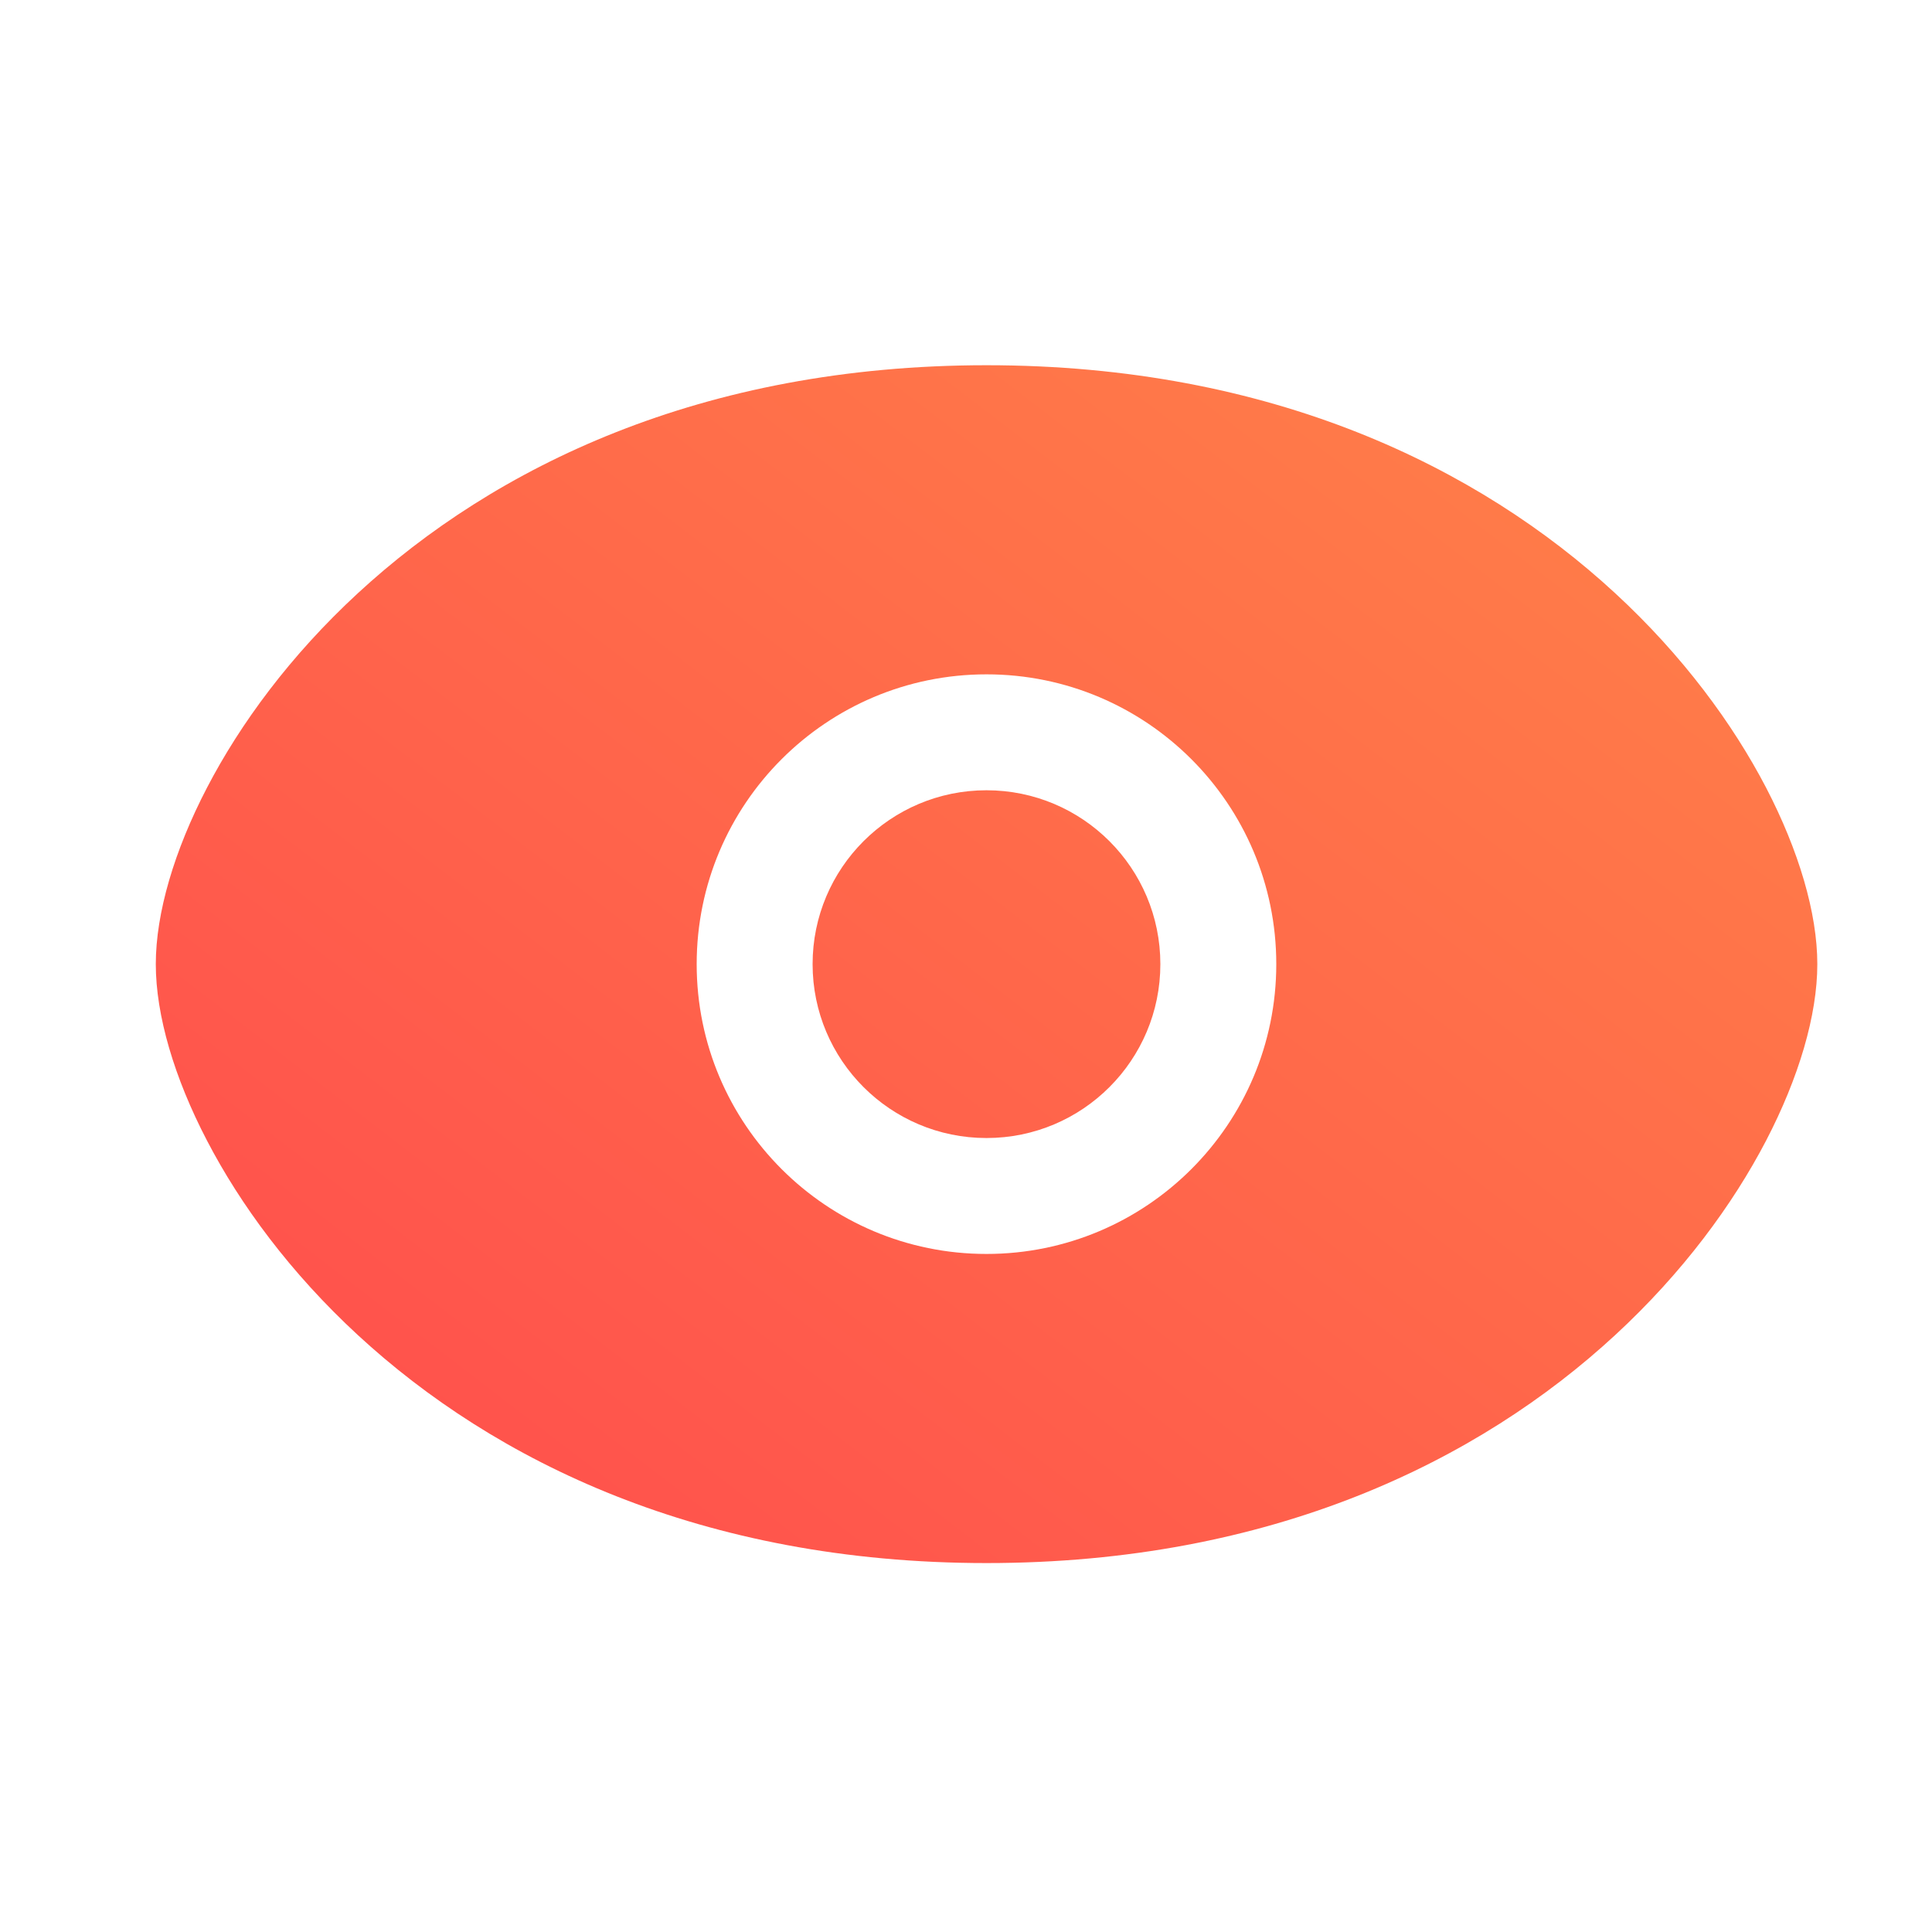 <svg width="25" height="25" viewBox="0 0 25 25" fill="none" xmlns="http://www.w3.org/2000/svg">
    <path fill-rule="evenodd" clip-rule="evenodd" d="M12.766 4.726C9.073 4.726 6.393 6.05 4.632 7.675C3.756 8.483 3.109 9.365 2.679 10.192C2.255 11.006 2.016 11.815 2.016 12.476C2.016 13.138 2.255 13.947 2.679 14.76C3.109 15.587 3.756 16.469 4.632 17.277C6.393 18.902 9.073 20.226 12.766 20.226C16.458 20.226 19.139 18.902 20.899 17.277C21.775 16.469 22.422 15.587 22.853 14.76C23.276 13.947 23.516 13.138 23.516 12.476C23.516 11.815 23.276 11.006 22.853 10.192C22.422 9.365 21.775 8.483 20.899 7.675C19.139 6.05 16.458 4.726 12.766 4.726ZM12.765 10.226C11.523 10.226 10.515 11.233 10.515 12.476C10.515 13.719 11.523 14.726 12.765 14.726C14.008 14.726 15.015 13.719 15.015 12.476C15.015 11.233 14.008 10.226 12.765 10.226ZM9.015 12.476C9.015 10.405 10.694 8.726 12.765 8.726C14.837 8.726 16.515 10.405 16.515 12.476C16.515 14.547 14.837 16.226 12.765 16.226C10.694 16.226 9.015 14.547 9.015 12.476Z" fill="url(#paint0_linear_7126_63676)"/>
    <linearGradient id="paint0_linear_7126_63676" x1="5.367" y1="21.473" x2="19.043" y2="3.621" gradientUnits="userSpaceOnUse">
        <stop stop-color="#FF4D4D"/>
        <stop offset="1" stop-color="#FF7F48"/>
    </linearGradient>
</svg>
